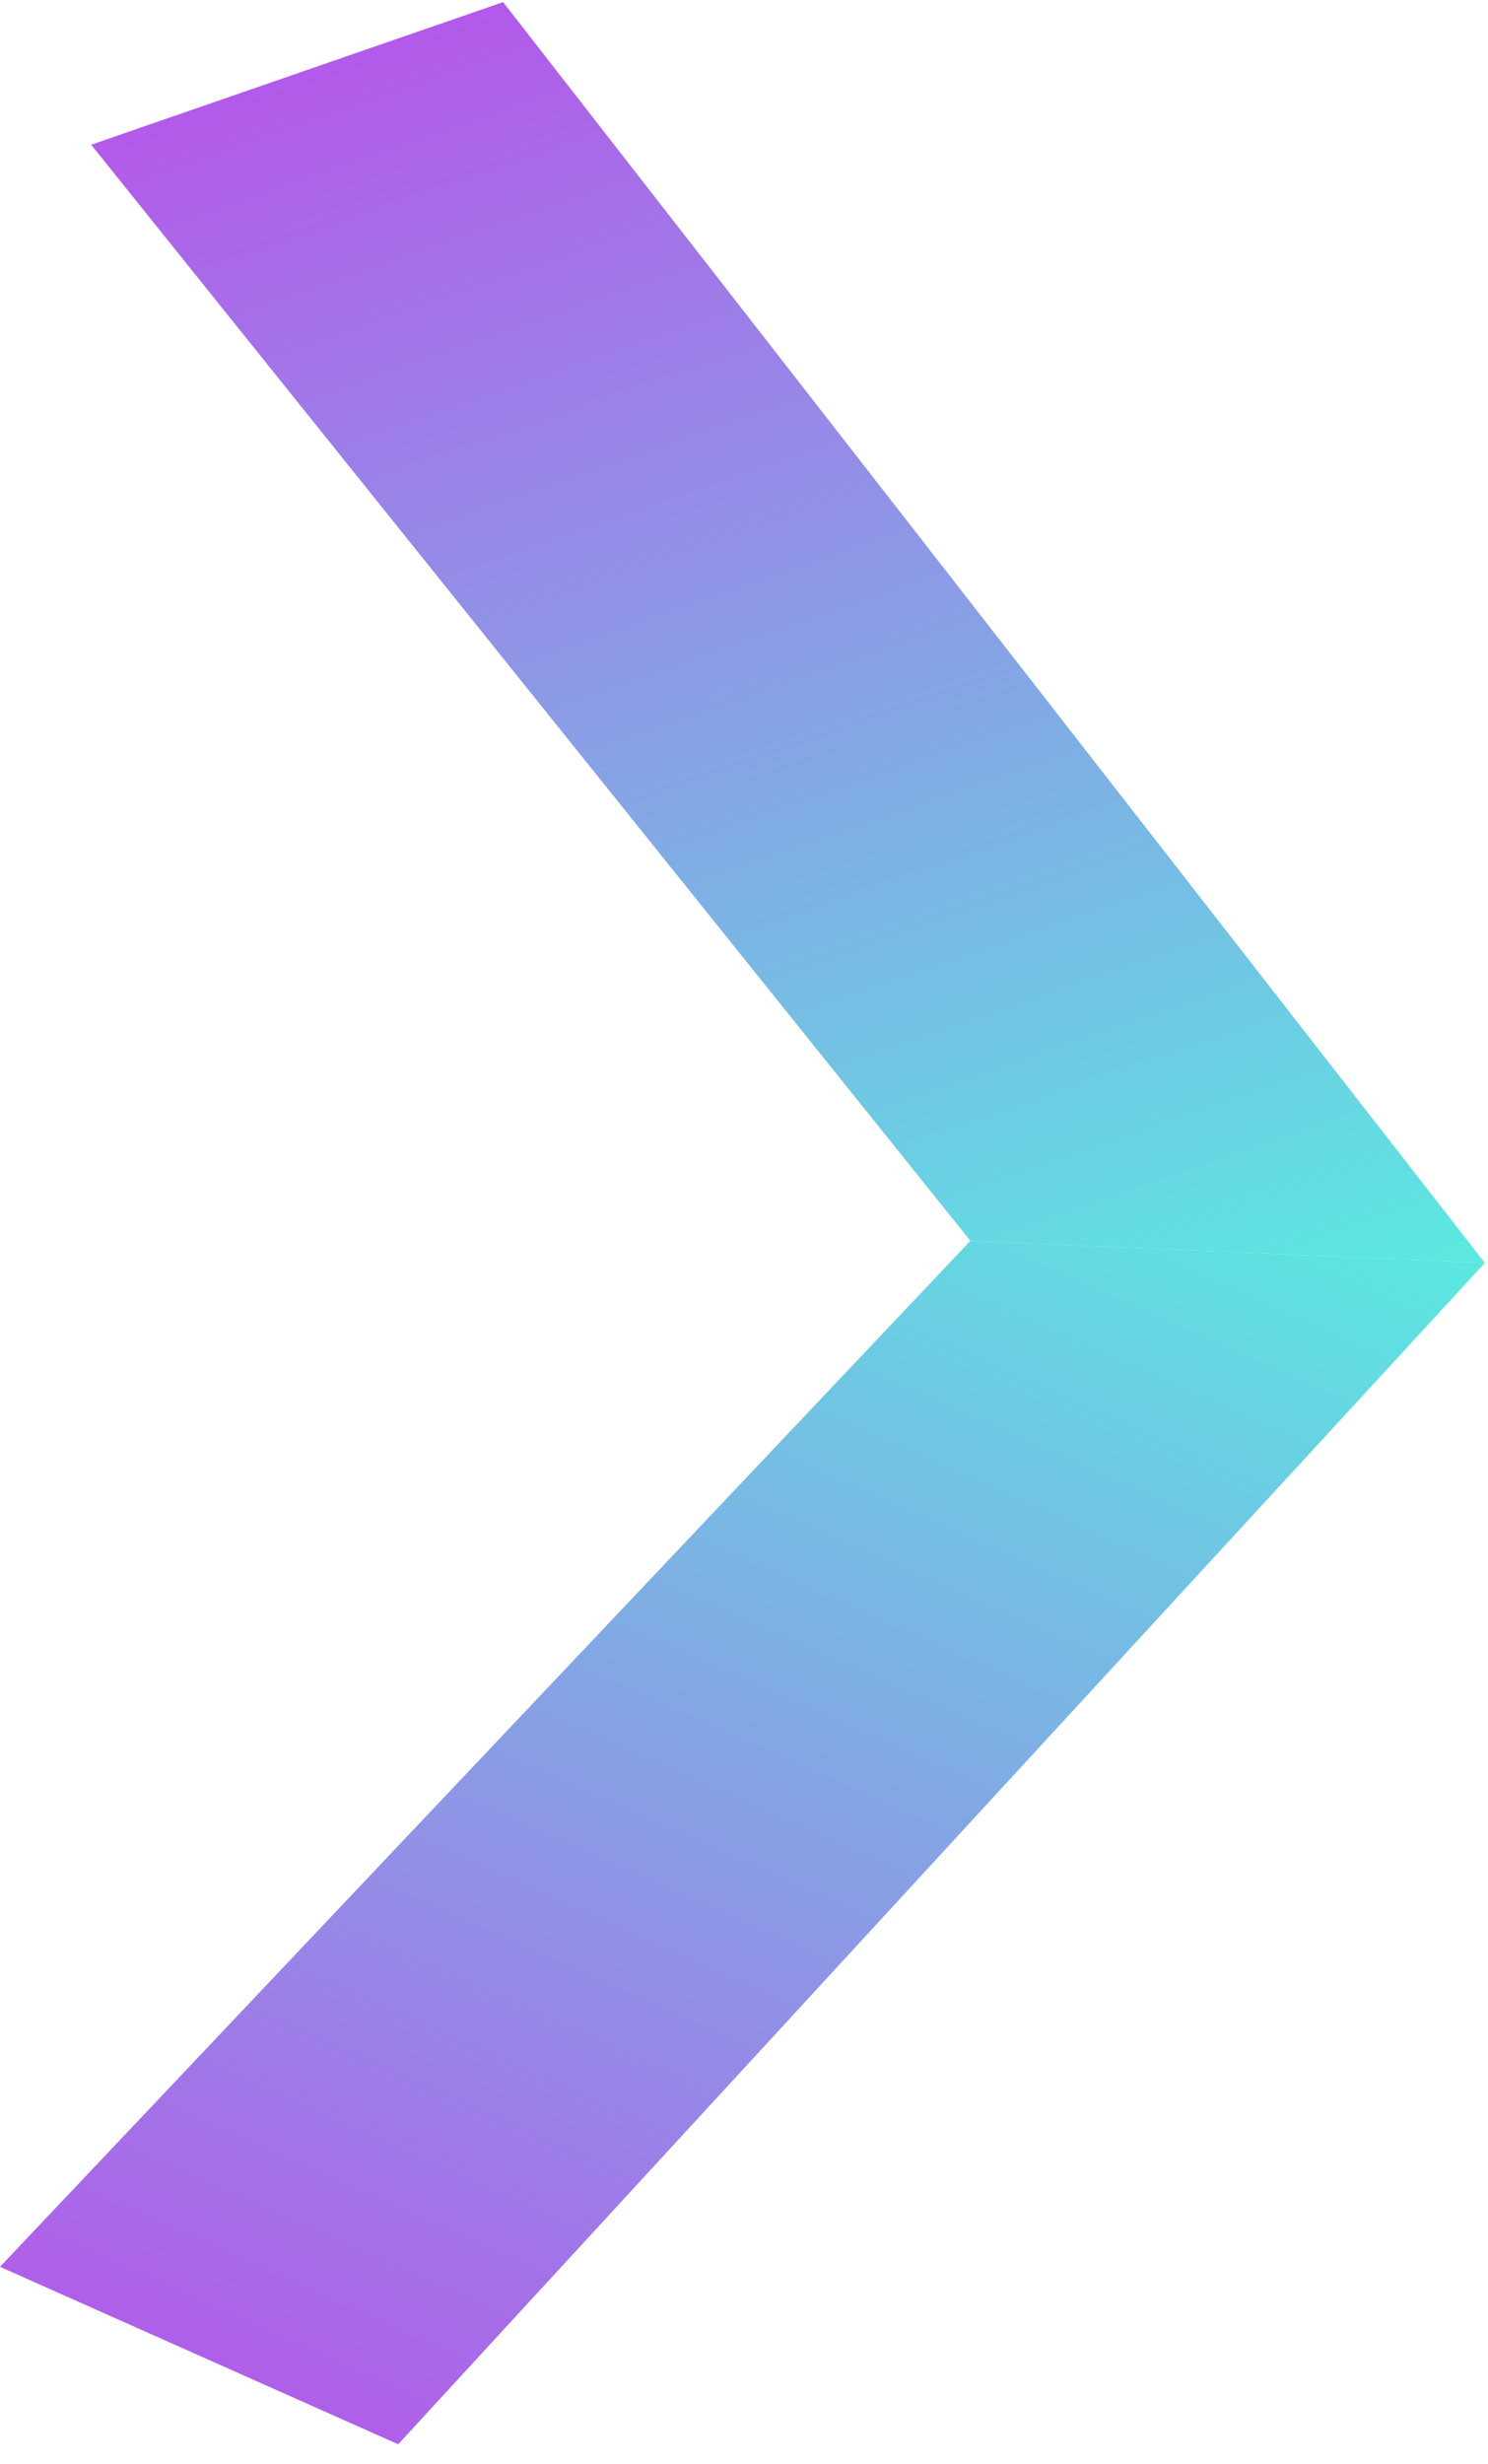 <?xml version="1.0" encoding="UTF-8"?> <svg xmlns="http://www.w3.org/2000/svg" width="61" height="101" viewBox="0 0 61 101" fill="none"> <path d="M39.78 50.857L60.87 51.763L16.322 100.183L2.58505e-05 92.91L39.78 50.857Z" fill="url(#paint0_linear)"></path> <path d="M60.87 51.763L39.78 50.857L3.738 5.932L20.624 0.086L60.87 51.763Z" fill="url(#paint1_linear)"></path> <defs> <linearGradient id="paint0_linear" x1="52.709" y1="48.127" x2="27.325" y2="105.087" gradientUnits="userSpaceOnUse"> <stop stop-color="#5BE8E1"></stop> <stop offset="1" stop-color="#AF5FE9"></stop> </linearGradient> <linearGradient id="paint1_linear" x1="52.41" y1="55.073" x2="32.008" y2="-3.855" gradientUnits="userSpaceOnUse"> <stop stop-color="#5AEAE1"></stop> <stop offset="1" stop-color="#B35AEA"></stop> </linearGradient> </defs> </svg> 